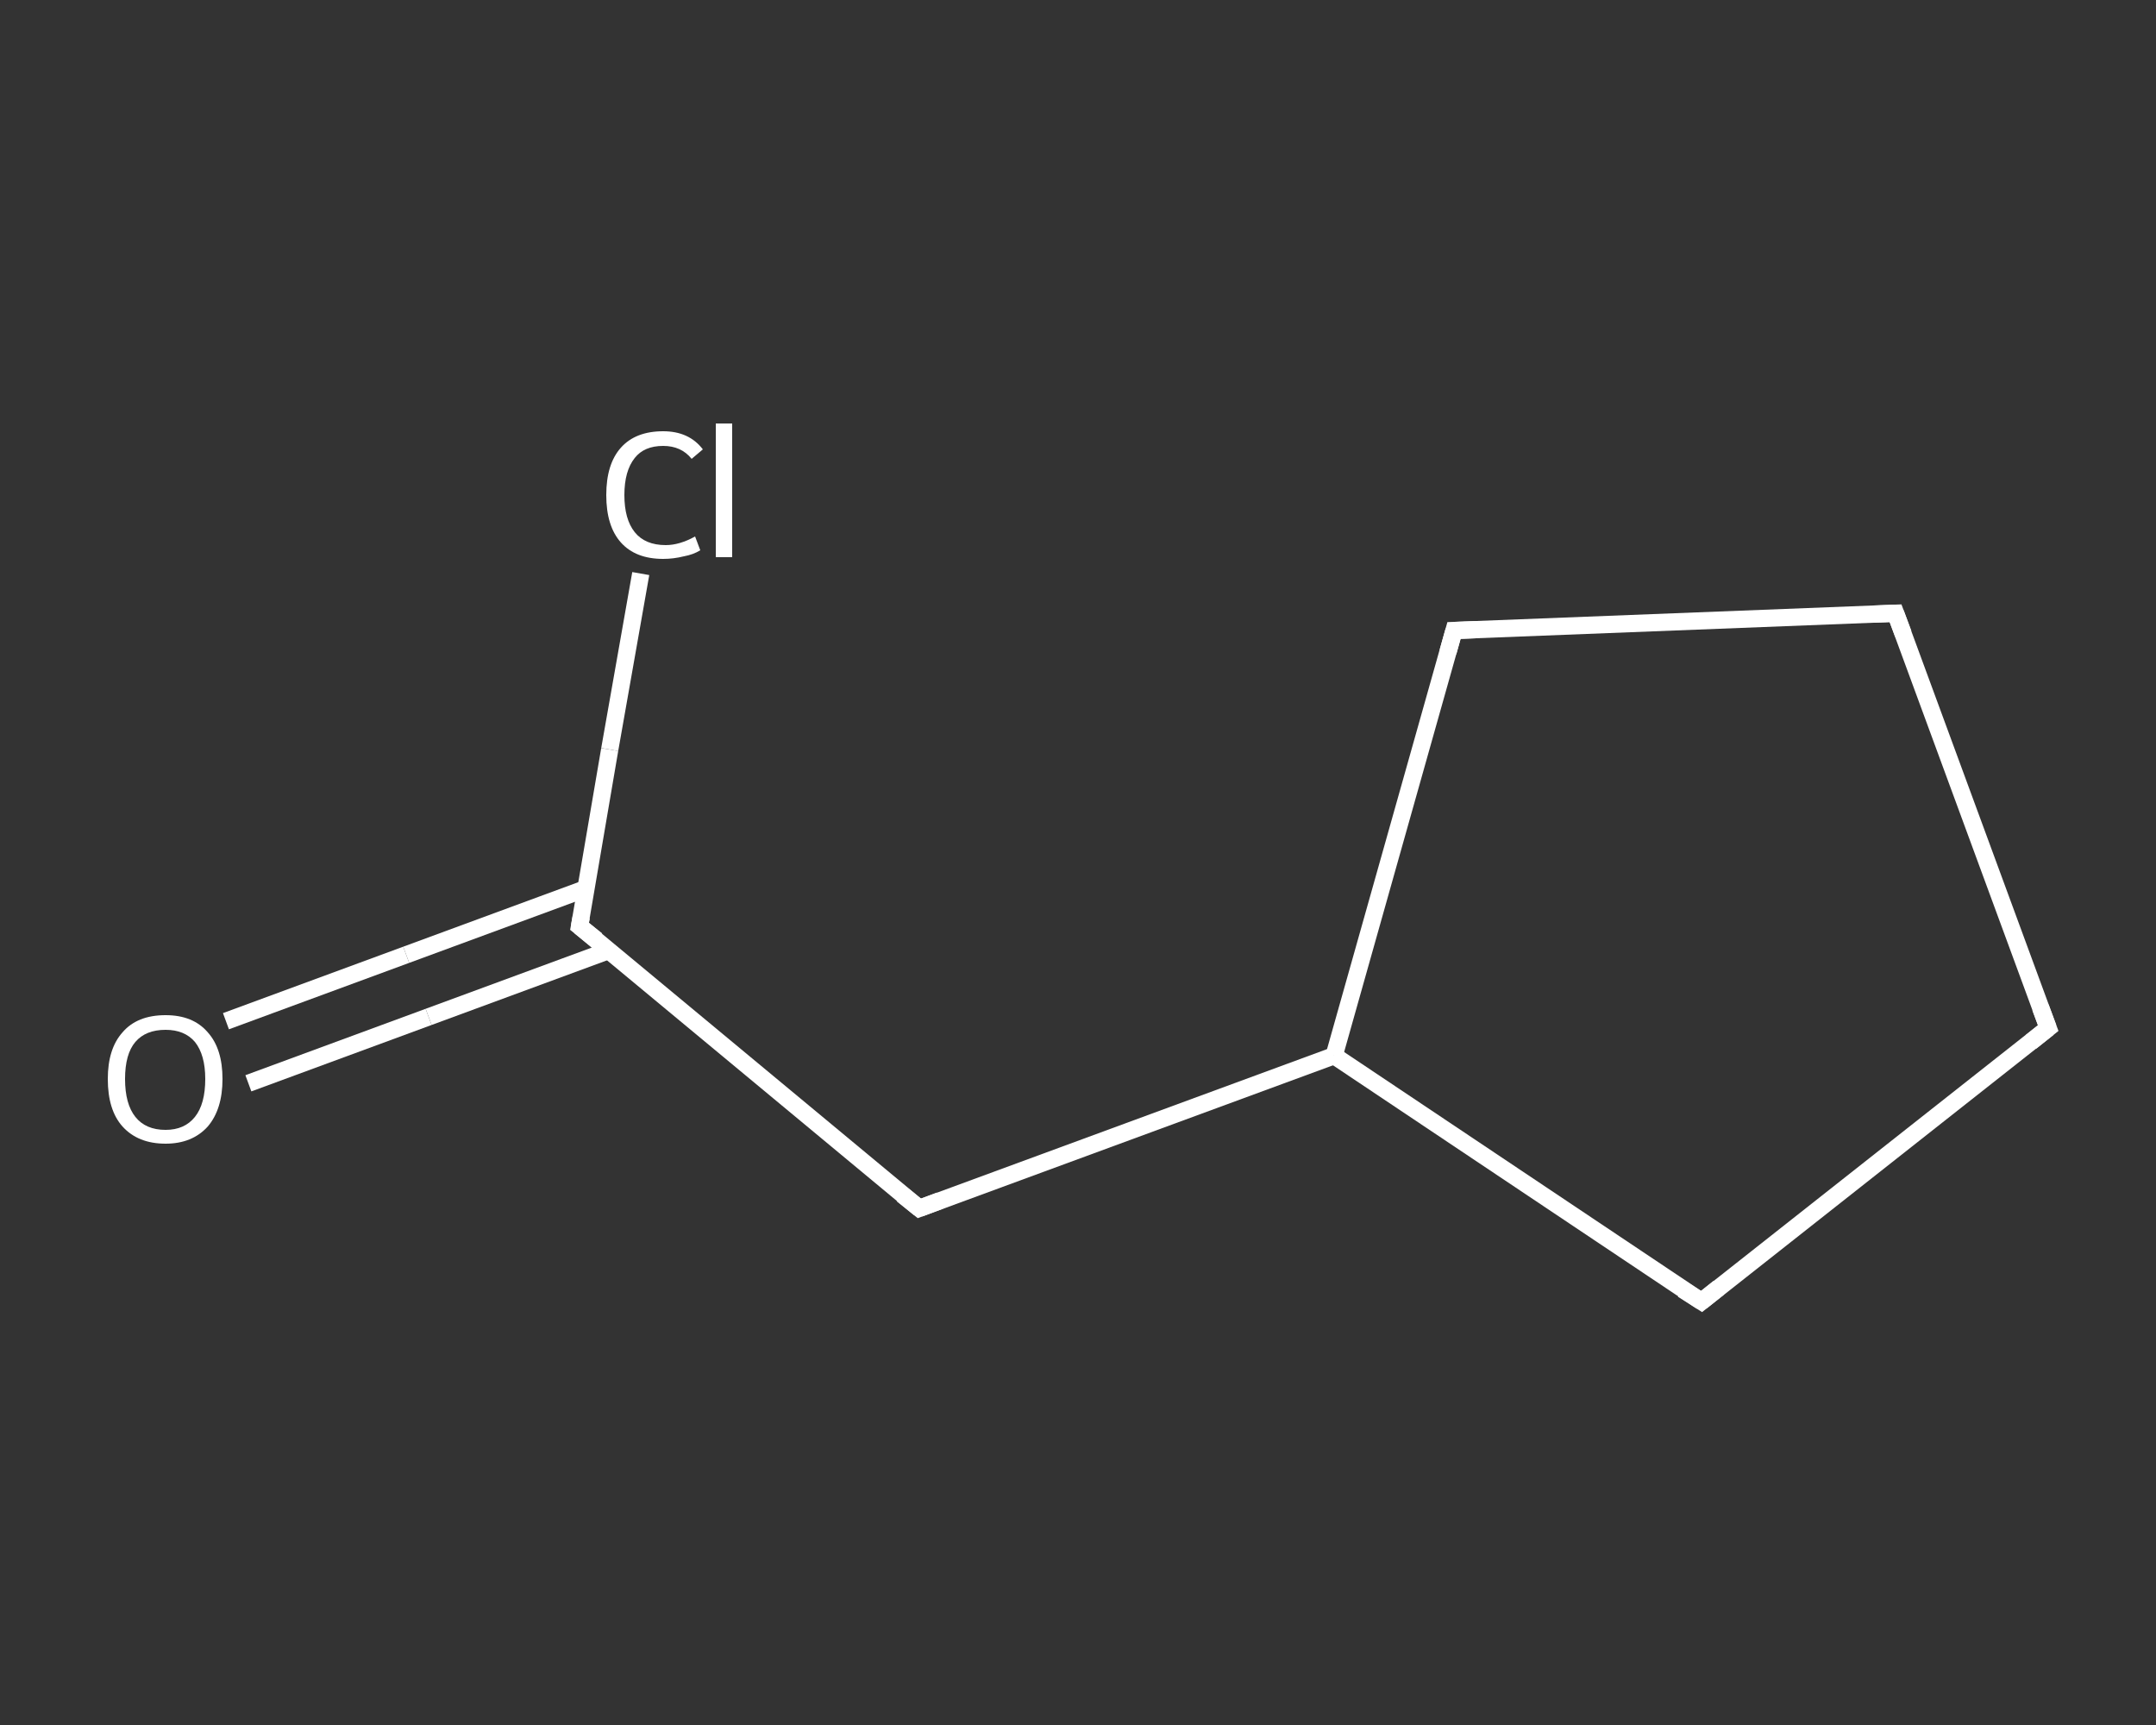 <?xml version='1.0' encoding='iso-8859-1'?>
<svg version='1.1' baseProfile='full'
              xmlns='http://www.w3.org/2000/svg'
                      xmlns:rdkit='http://www.rdkit.org/xml'
                      xmlns:xlink='http://www.w3.org/1999/xlink'
                  xml:space='preserve'
width='250px' height='200px' viewBox='0 0 250 200'>
<rect x="0" y="0" width="250" height="200" fill="#333333" stroke="none"/>
<!-- END OF HEADER -->
<rect style='opacity:1.0;fill:transparent;stroke:none' width='250.0' height='200.0' x='0.0' y='0.0'> </rect>
<path class='bond-0 atom-0 atom-1' d='M 26.2,118.4 L 47.1,110.7' style='fill:none;fill-rule:evenodd;stroke:#FFFFFF;stroke-width:2.0px;stroke-linecap:butt;stroke-linejoin:miter;stroke-opacity:1' />
<path class='bond-0 atom-0 atom-1' d='M 47.1,110.7 L 68.0,103.0' style='fill:none;fill-rule:evenodd;stroke:#FFFFFF;stroke-width:2.0px;stroke-linecap:butt;stroke-linejoin:miter;stroke-opacity:1' />
<path class='bond-0 atom-0 atom-1' d='M 28.8,125.6 L 49.7,117.9' style='fill:none;fill-rule:evenodd;stroke:#FFFFFF;stroke-width:2.0px;stroke-linecap:butt;stroke-linejoin:miter;stroke-opacity:1' />
<path class='bond-0 atom-0 atom-1' d='M 49.7,117.9 L 70.6,110.2' style='fill:none;fill-rule:evenodd;stroke:#FFFFFF;stroke-width:2.0px;stroke-linecap:butt;stroke-linejoin:miter;stroke-opacity:1' />
<path class='bond-1 atom-1 atom-2' d='M 67.2,107.4 L 70.7,86.9' style='fill:none;fill-rule:evenodd;stroke:#FFFFFF;stroke-width:2.0px;stroke-linecap:butt;stroke-linejoin:miter;stroke-opacity:1' />
<path class='bond-1 atom-1 atom-2' d='M 70.7,86.9 L 74.3,66.5' style='fill:none;fill-rule:evenodd;stroke:#FFFFFF;stroke-width:2.0px;stroke-linecap:butt;stroke-linejoin:miter;stroke-opacity:1' />
<path class='bond-2 atom-1 atom-3' d='M 67.2,107.4 L 106.6,140.1' style='fill:none;fill-rule:evenodd;stroke:#FFFFFF;stroke-width:2.0px;stroke-linecap:butt;stroke-linejoin:miter;stroke-opacity:1' />
<path class='bond-3 atom-3 atom-4' d='M 106.6,140.1 L 154.7,122.4' style='fill:none;fill-rule:evenodd;stroke:#FFFFFF;stroke-width:2.0px;stroke-linecap:butt;stroke-linejoin:miter;stroke-opacity:1' />
<path class='bond-4 atom-4 atom-5' d='M 154.7,122.4 L 197.3,150.9' style='fill:none;fill-rule:evenodd;stroke:#FFFFFF;stroke-width:2.0px;stroke-linecap:butt;stroke-linejoin:miter;stroke-opacity:1' />
<path class='bond-5 atom-5 atom-6' d='M 197.3,150.9 L 237.5,119.2' style='fill:none;fill-rule:evenodd;stroke:#FFFFFF;stroke-width:2.0px;stroke-linecap:butt;stroke-linejoin:miter;stroke-opacity:1' />
<path class='bond-6 atom-6 atom-7' d='M 237.5,119.2 L 219.8,71.1' style='fill:none;fill-rule:evenodd;stroke:#FFFFFF;stroke-width:2.0px;stroke-linecap:butt;stroke-linejoin:miter;stroke-opacity:1' />
<path class='bond-7 atom-7 atom-8' d='M 219.8,71.1 L 168.6,73.1' style='fill:none;fill-rule:evenodd;stroke:#FFFFFF;stroke-width:2.0px;stroke-linecap:butt;stroke-linejoin:miter;stroke-opacity:1' />
<path class='bond-8 atom-8 atom-4' d='M 168.6,73.1 L 154.7,122.4' style='fill:none;fill-rule:evenodd;stroke:#FFFFFF;stroke-width:2.0px;stroke-linecap:butt;stroke-linejoin:miter;stroke-opacity:1' />
<path d='M 67.4,106.3 L 67.2,107.4 L 69.2,109.0' style='fill:none;stroke:#FFFFFF;stroke-width:2.0px;stroke-linecap:butt;stroke-linejoin:miter;stroke-opacity:1;' />
<path d='M 104.6,138.5 L 106.6,140.1 L 109.0,139.2' style='fill:none;stroke:#FFFFFF;stroke-width:2.0px;stroke-linecap:butt;stroke-linejoin:miter;stroke-opacity:1;' />
<path d='M 195.1,149.5 L 197.3,150.9 L 199.3,149.3' style='fill:none;stroke:#FFFFFF;stroke-width:2.0px;stroke-linecap:butt;stroke-linejoin:miter;stroke-opacity:1;' />
<path d='M 235.5,120.8 L 237.5,119.2 L 236.6,116.8' style='fill:none;stroke:#FFFFFF;stroke-width:2.0px;stroke-linecap:butt;stroke-linejoin:miter;stroke-opacity:1;' />
<path d='M 220.7,73.5 L 219.8,71.1 L 217.2,71.2' style='fill:none;stroke:#FFFFFF;stroke-width:2.0px;stroke-linecap:butt;stroke-linejoin:miter;stroke-opacity:1;' />
<path d='M 171.2,73.0 L 168.6,73.1 L 167.9,75.6' style='fill:none;stroke:#FFFFFF;stroke-width:2.0px;stroke-linecap:butt;stroke-linejoin:miter;stroke-opacity:1;' />
<path class='atom-0' d='M 12.5 125.1
Q 12.5 121.6, 14.2 119.7
Q 15.9 117.7, 19.2 117.7
Q 22.4 117.7, 24.1 119.7
Q 25.8 121.6, 25.8 125.1
Q 25.8 128.6, 24.1 130.6
Q 22.3 132.6, 19.2 132.6
Q 16.0 132.6, 14.2 130.6
Q 12.5 128.7, 12.5 125.1
M 19.2 131.0
Q 21.4 131.0, 22.6 129.5
Q 23.8 128.0, 23.8 125.1
Q 23.8 122.3, 22.6 120.8
Q 21.4 119.4, 19.2 119.4
Q 16.9 119.4, 15.7 120.8
Q 14.5 122.2, 14.5 125.1
Q 14.5 128.0, 15.7 129.5
Q 16.9 131.0, 19.2 131.0
' fill='#FFFFFF'/>
<path class='atom-2' d='M 70.3 57.4
Q 70.3 53.8, 72.0 51.9
Q 73.7 50.0, 76.9 50.0
Q 79.9 50.0, 81.5 52.1
L 80.2 53.2
Q 79.0 51.7, 76.9 51.7
Q 74.7 51.7, 73.6 53.1
Q 72.4 54.6, 72.4 57.4
Q 72.4 60.2, 73.6 61.7
Q 74.8 63.2, 77.2 63.2
Q 78.8 63.2, 80.6 62.2
L 81.2 63.8
Q 80.4 64.3, 79.3 64.5
Q 78.1 64.8, 76.9 64.8
Q 73.7 64.8, 72.0 62.9
Q 70.3 61.0, 70.3 57.4
' fill='#FFFFFF'/>
<path class='atom-2' d='M 83.0 49.1
L 84.9 49.1
L 84.9 64.6
L 83.0 64.6
L 83.0 49.1
' fill='#FFFFFF'/>
</svg>
